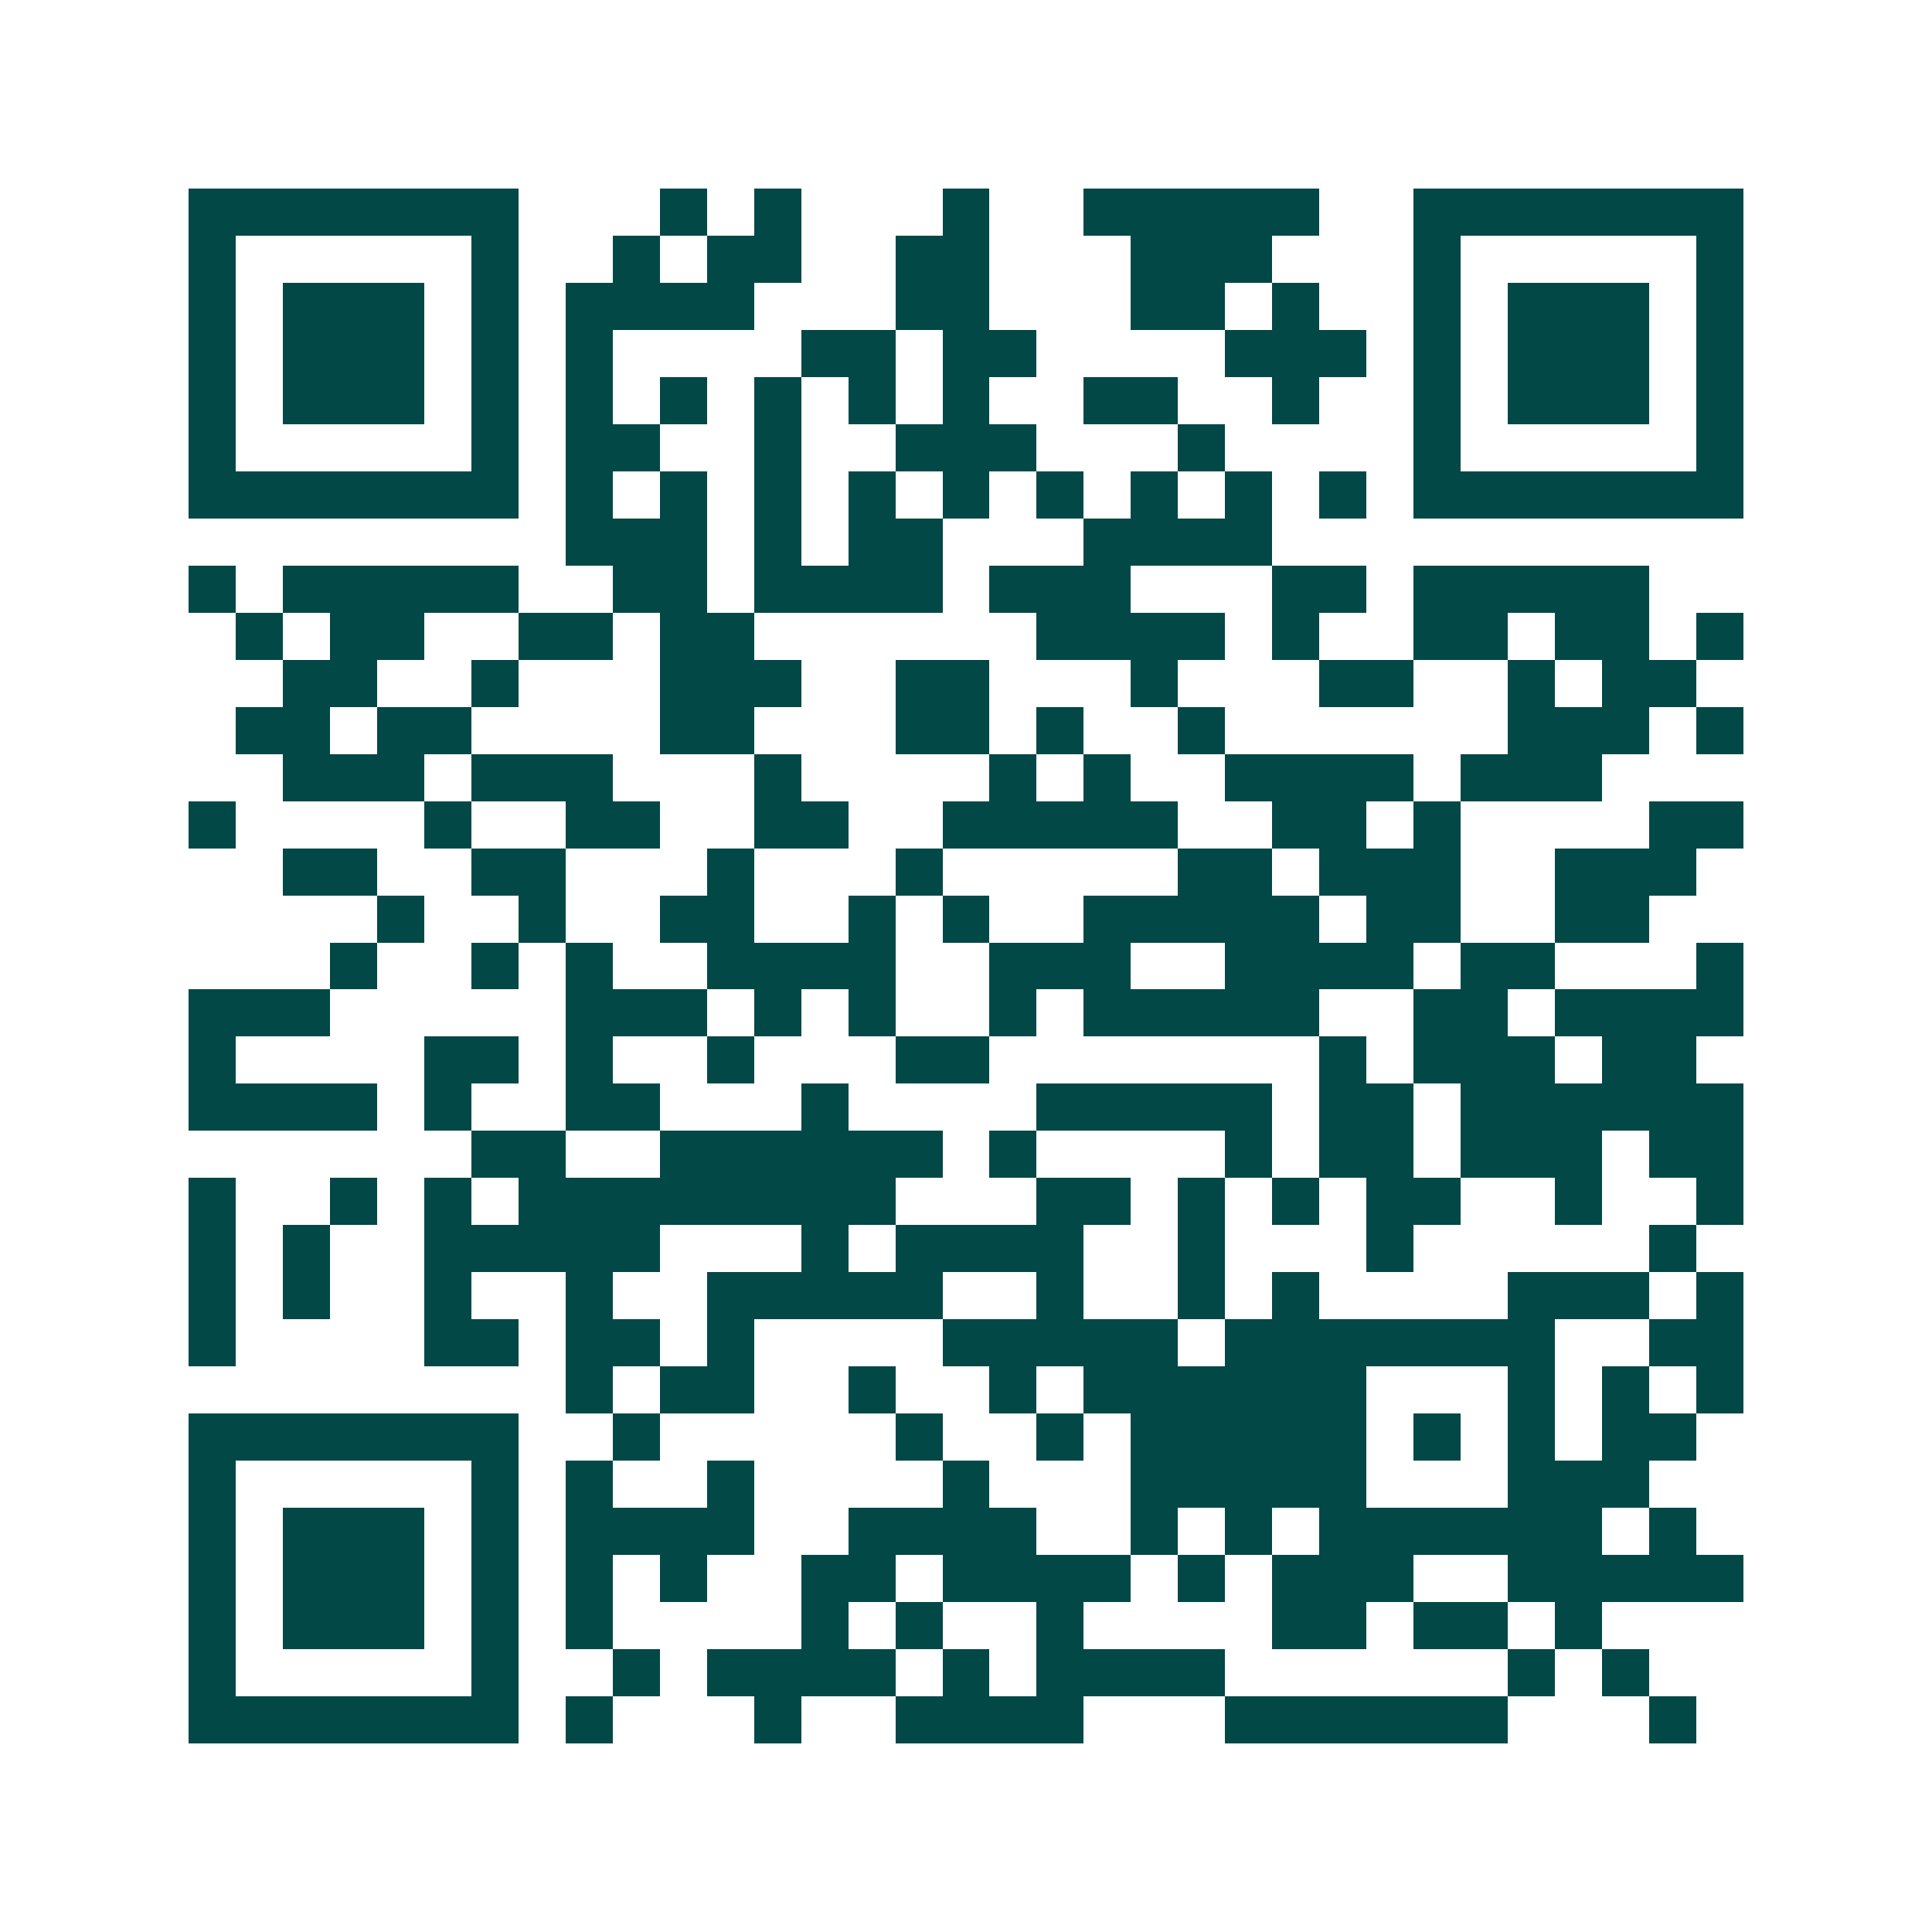 <svg xmlns="http://www.w3.org/2000/svg" width="200" height="200" viewBox="0 0 41 41" shape-rendering="crispEdges"><path fill="#ffffff" d="M0 0h41v41H0z"/><path stroke="#014847" d="M4 4.5h7m3 0h1m1 0h1m3 0h1m2 0h5m2 0h7M4 5.5h1m5 0h1m2 0h1m1 0h2m2 0h2m3 0h3m3 0h1m5 0h1M4 6.5h1m1 0h3m1 0h1m1 0h4m3 0h2m3 0h2m1 0h1m2 0h1m1 0h3m1 0h1M4 7.5h1m1 0h3m1 0h1m1 0h1m4 0h2m1 0h2m4 0h3m1 0h1m1 0h3m1 0h1M4 8.5h1m1 0h3m1 0h1m1 0h1m1 0h1m1 0h1m1 0h1m1 0h1m2 0h2m2 0h1m2 0h1m1 0h3m1 0h1M4 9.5h1m5 0h1m1 0h2m2 0h1m2 0h3m3 0h1m4 0h1m5 0h1M4 10.5h7m1 0h1m1 0h1m1 0h1m1 0h1m1 0h1m1 0h1m1 0h1m1 0h1m1 0h1m1 0h7M12 11.5h3m1 0h1m1 0h2m3 0h4M4 12.5h1m1 0h5m2 0h2m1 0h4m1 0h3m3 0h2m1 0h5M5 13.5h1m1 0h2m2 0h2m1 0h2m6 0h4m1 0h1m2 0h2m1 0h2m1 0h1M6 14.5h2m2 0h1m3 0h3m2 0h2m3 0h1m3 0h2m2 0h1m1 0h2M5 15.5h2m1 0h2m4 0h2m3 0h2m1 0h1m2 0h1m6 0h3m1 0h1M6 16.5h3m1 0h3m3 0h1m4 0h1m1 0h1m2 0h4m1 0h3M4 17.5h1m4 0h1m2 0h2m2 0h2m2 0h5m2 0h2m1 0h1m4 0h2M6 18.5h2m2 0h2m3 0h1m3 0h1m5 0h2m1 0h3m2 0h3M8 19.5h1m2 0h1m2 0h2m2 0h1m1 0h1m2 0h5m1 0h2m2 0h2M7 20.5h1m2 0h1m1 0h1m2 0h4m2 0h3m2 0h4m1 0h2m3 0h1M4 21.5h3m5 0h3m1 0h1m1 0h1m2 0h1m1 0h5m2 0h2m1 0h4M4 22.5h1m4 0h2m1 0h1m2 0h1m3 0h2m7 0h1m1 0h3m1 0h2M4 23.5h4m1 0h1m2 0h2m3 0h1m4 0h5m1 0h2m1 0h6M10 24.5h2m2 0h6m1 0h1m4 0h1m1 0h2m1 0h3m1 0h2M4 25.5h1m2 0h1m1 0h1m1 0h8m3 0h2m1 0h1m1 0h1m1 0h2m2 0h1m2 0h1M4 26.5h1m1 0h1m2 0h5m3 0h1m1 0h4m2 0h1m3 0h1m5 0h1M4 27.5h1m1 0h1m2 0h1m2 0h1m2 0h5m2 0h1m2 0h1m1 0h1m4 0h3m1 0h1M4 28.5h1m4 0h2m1 0h2m1 0h1m4 0h5m1 0h7m2 0h2M12 29.5h1m1 0h2m2 0h1m2 0h1m1 0h6m3 0h1m1 0h1m1 0h1M4 30.5h7m2 0h1m5 0h1m2 0h1m1 0h5m1 0h1m1 0h1m1 0h2M4 31.5h1m5 0h1m1 0h1m2 0h1m4 0h1m3 0h5m3 0h3M4 32.5h1m1 0h3m1 0h1m1 0h4m2 0h4m2 0h1m1 0h1m1 0h6m1 0h1M4 33.5h1m1 0h3m1 0h1m1 0h1m1 0h1m2 0h2m1 0h4m1 0h1m1 0h3m2 0h5M4 34.5h1m1 0h3m1 0h1m1 0h1m4 0h1m1 0h1m2 0h1m4 0h2m1 0h2m1 0h1M4 35.5h1m5 0h1m2 0h1m1 0h4m1 0h1m1 0h4m6 0h1m1 0h1M4 36.5h7m1 0h1m3 0h1m2 0h4m3 0h6m3 0h1"/></svg>
